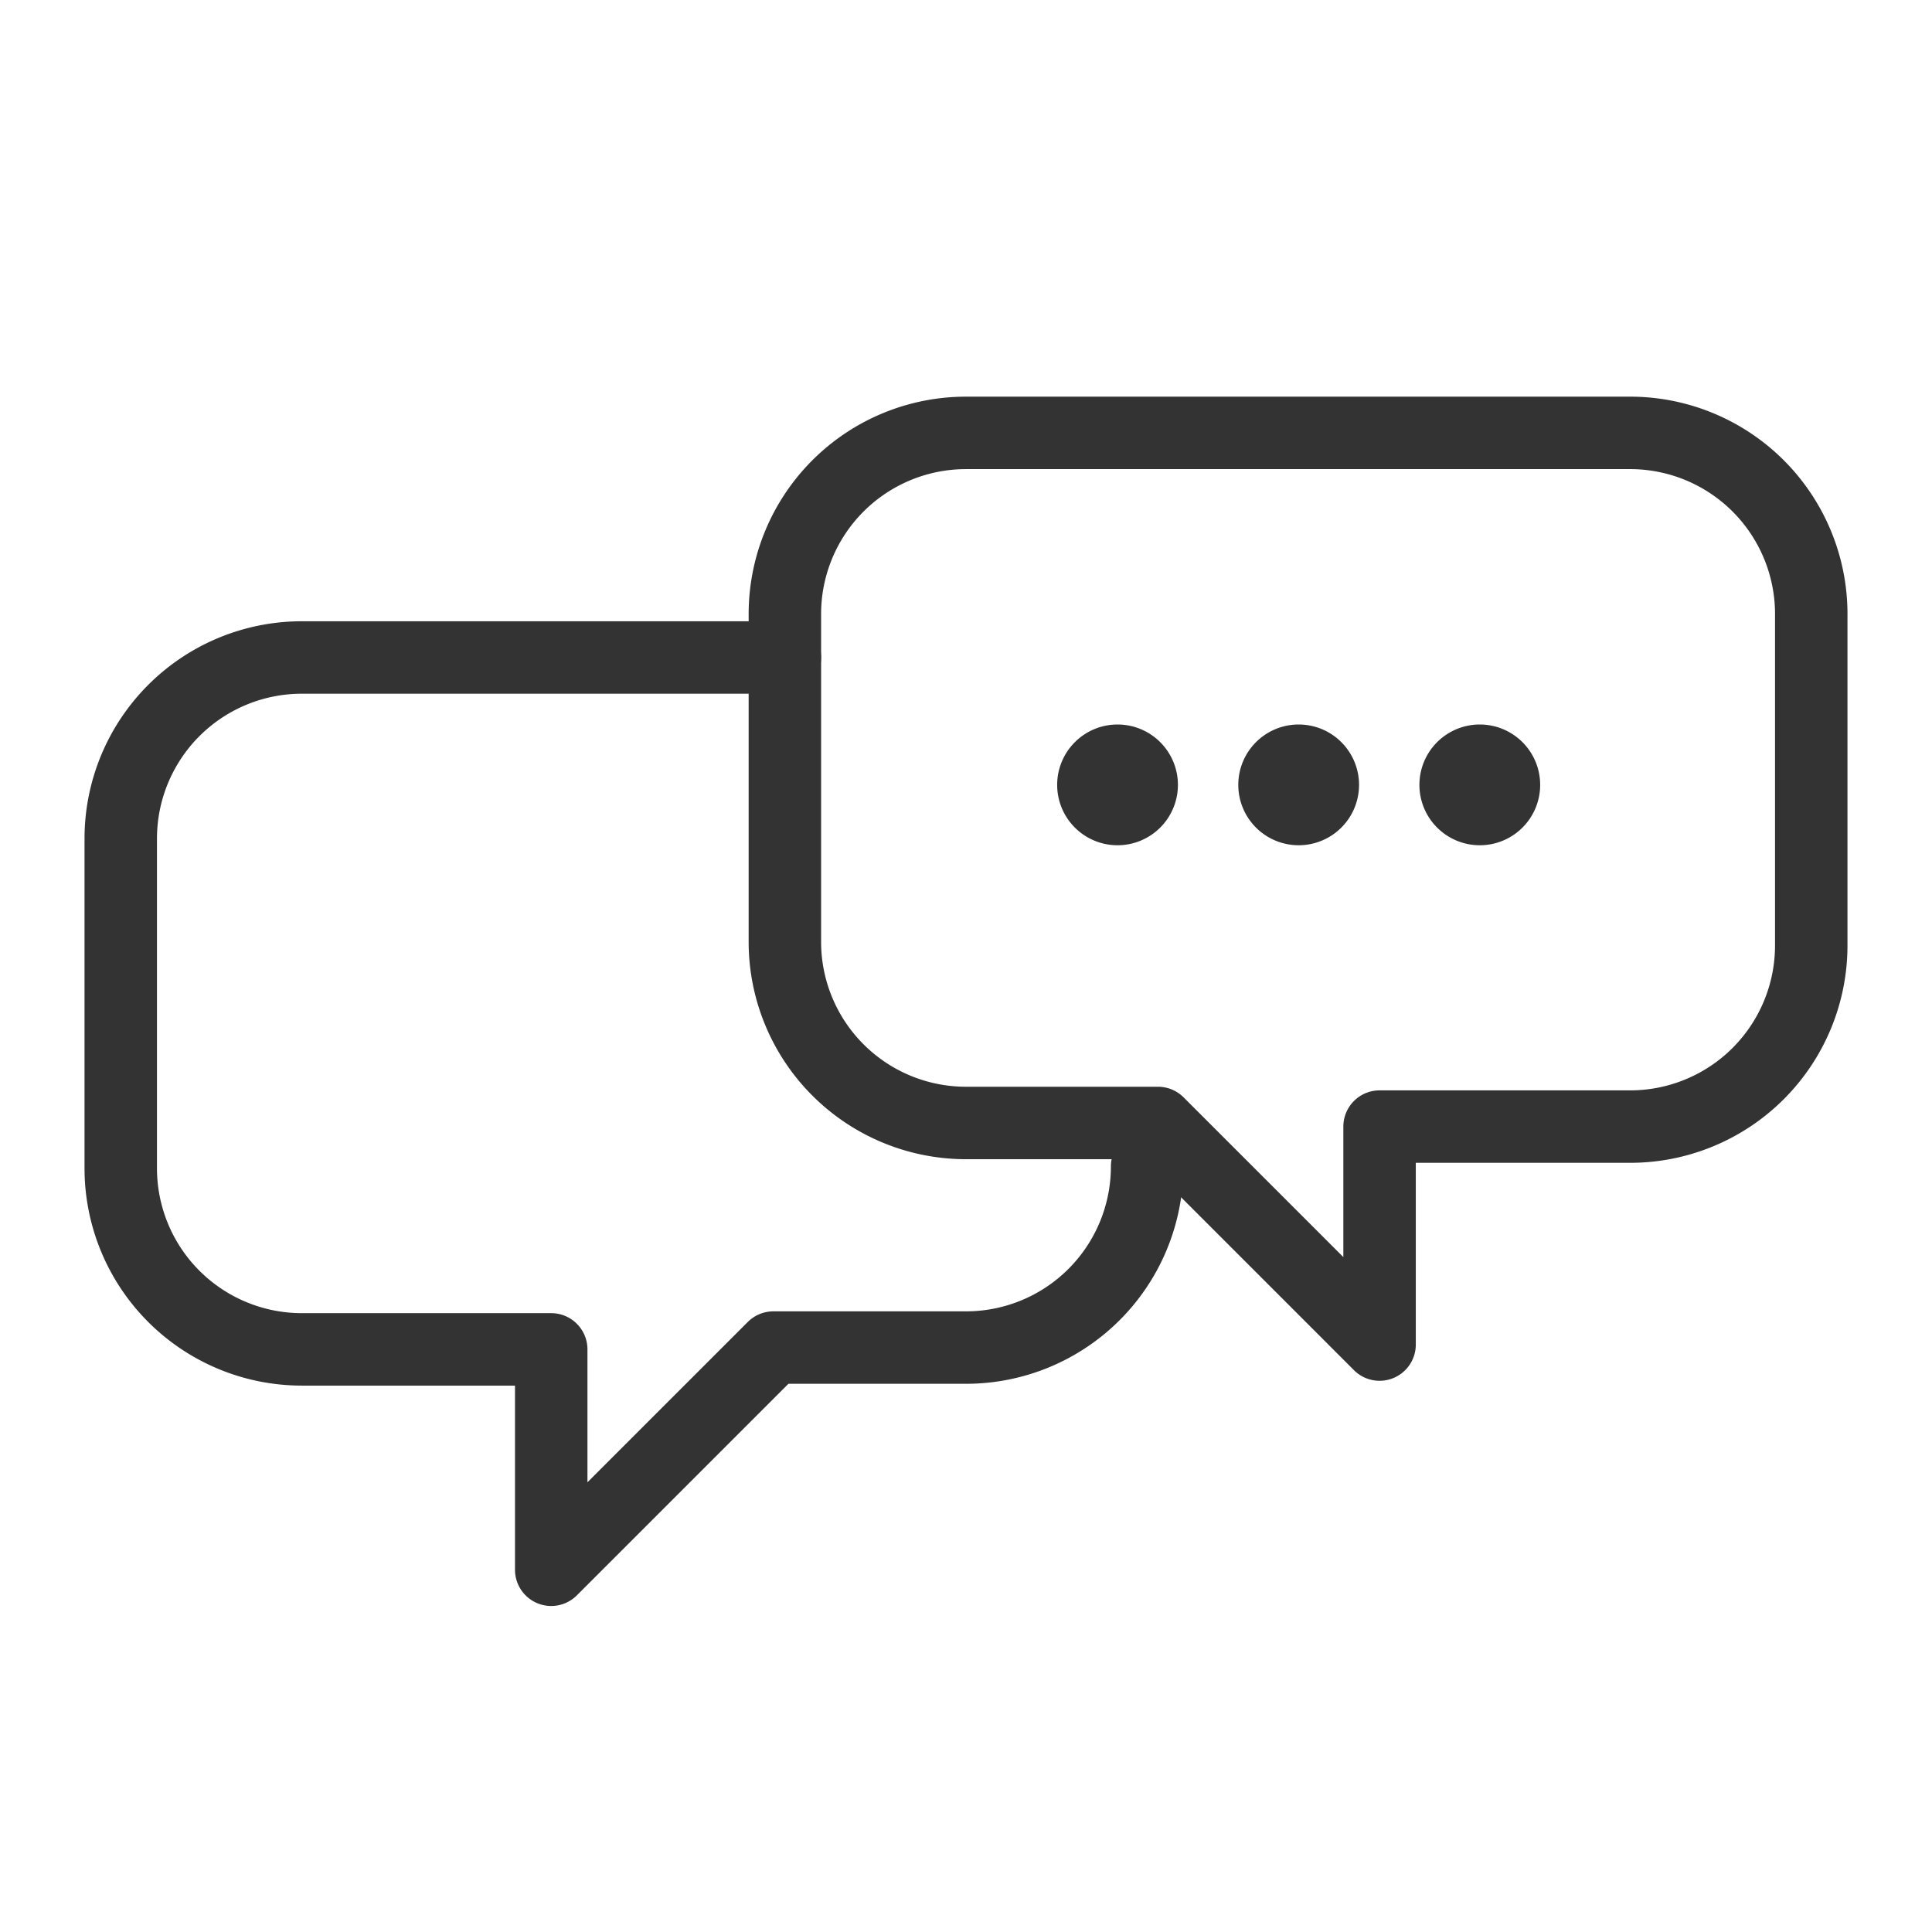 <svg xmlns="http://www.w3.org/2000/svg" viewBox="0 0 32 32">
  <defs>
    <style>
      .cls-1 {
        fill: none;
        stroke: #333;
        stroke-linecap: round;
        stroke-linejoin: round;
        stroke-width: 1.2px;
      }

      .cls-2 {
        fill: #333;
      }
    </style>
  </defs>
  <title>simplySite_table_icon</title>
  <path class="cls-1" d="M27,7.17H16a3,3,0,0,0-3,3v5.43a3,3,0,0,0,3,3h3.18l3.67,3.67V18.66H27a3,3,0,0,0,3-3V10.2A3,3,0,0,0,27,7.17Z"/>
  <path class="cls-1" d="M19,19.32a3,3,0,0,1-3,3H12.81L9.13,26V22.35H5a3,3,0,0,1-3-3V13.89a3,3,0,0,1,3-3h8"/>
  <path class="cls-2" d="M21.51,12a1,1,0,1,0,1,1,1,1,0,0,0-1-1Z"/>
  <path class="cls-2" d="M24.51,12a1,1,0,1,0,1,1,1,1,0,0,0-1-1Z"/>
  <path class="cls-2" d="M18.51,12a1,1,0,1,0,1,1,1,1,0,0,0-1-1Z"/>
</svg>
